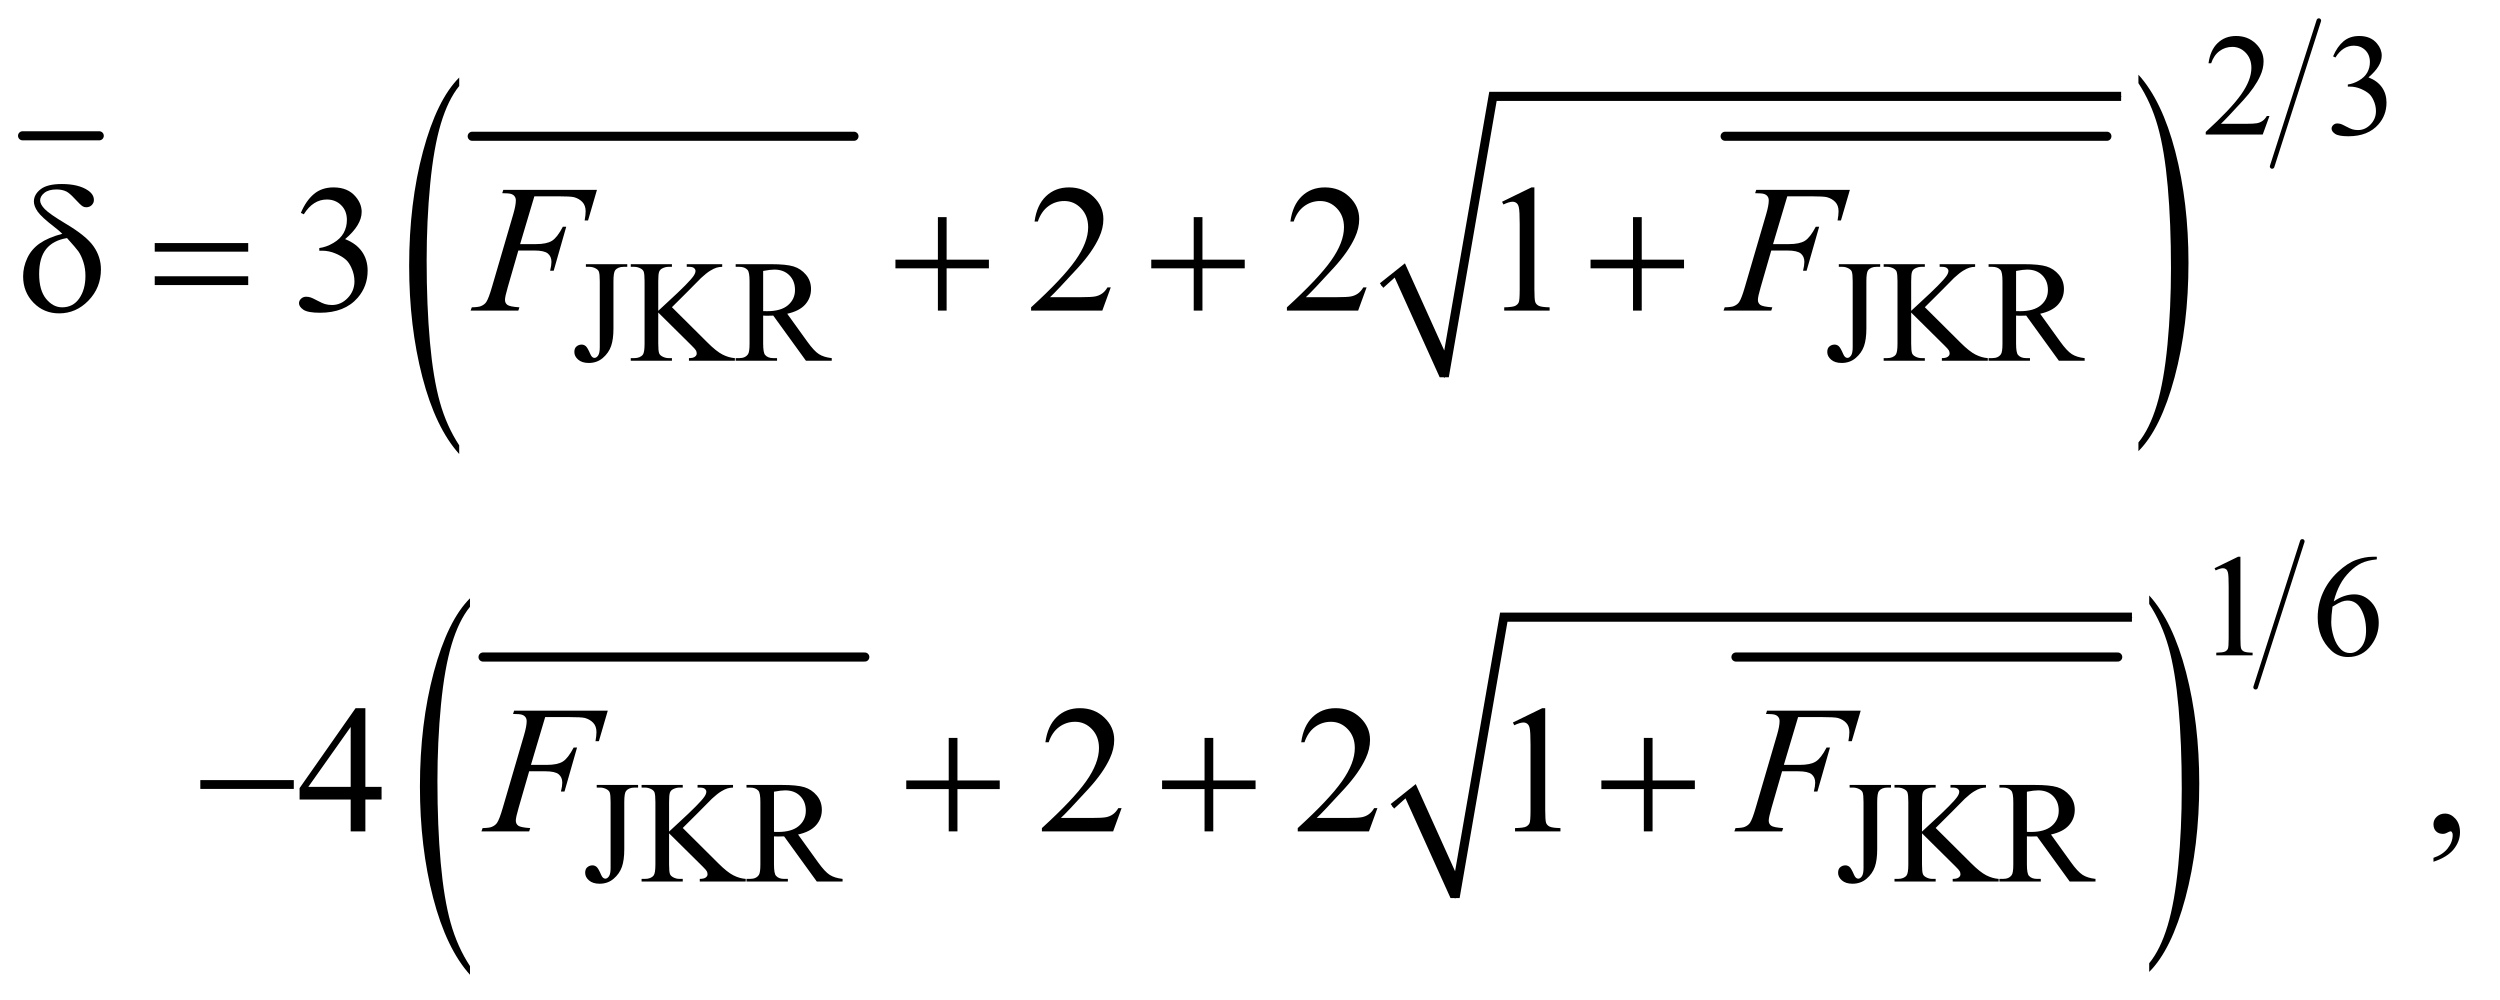<?xml version="1.0" encoding="UTF-8"?>
<!DOCTYPE svg PUBLIC '-//W3C//DTD SVG 1.0//EN'
          'http://www.w3.org/TR/2001/REC-SVG-20010904/DTD/svg10.dtd'>
<svg stroke-dasharray="none" shape-rendering="auto" xmlns="http://www.w3.org/2000/svg" font-family="'Dialog'" text-rendering="auto" width="215" fill-opacity="1" color-interpolation="auto" color-rendering="auto" preserveAspectRatio="xMidYMid meet" font-size="12px" viewBox="0 0 215 86" fill="black" xmlns:xlink="http://www.w3.org/1999/xlink" stroke="black" image-rendering="auto" stroke-miterlimit="10" stroke-linecap="square" stroke-linejoin="miter" font-style="normal" stroke-width="1" height="86" stroke-dashoffset="0" font-weight="normal" stroke-opacity="1"
><!--Generated by the Batik Graphics2D SVG Generator--><defs id="genericDefs"
  /><g
  ><defs id="defs1"
    ><clipPath clipPathUnits="userSpaceOnUse" id="clipPath1"
      ><path d="M0.753 1.301 L136.897 1.301 L136.897 55.859 L0.753 55.859 L0.753 1.301 Z"
      /></clipPath
      ><clipPath clipPathUnits="userSpaceOnUse" id="clipPath2"
      ><path d="M24.051 41.568 L24.051 1784.637 L4373.699 1784.637 L4373.699 41.568 Z"
      /></clipPath
      ><clipPath clipPathUnits="userSpaceOnUse" id="clipPath3"
      ><path d="M0 41.568 L0 1784.637 L4416 1784.637 L4416 41.568 Z"
      /></clipPath
      ><clipPath clipPathUnits="userSpaceOnUse" id="clipPath4"
      ><path d="M-0 41.568 L-0 1784.637 L4415.999 1784.637 L4415.999 41.568 Z"
      /></clipPath
      ><clipPath clipPathUnits="userSpaceOnUse" id="clipPath5"
      ><path d="M-0 41.568 L-0 1784.637 L4416 1784.637 L4416 41.568 Z"
      /></clipPath
      ><clipPath clipPathUnits="userSpaceOnUse" id="clipPath6"
      ><path d="M0 41.568 L0 1784.637 L4416 1784.637 L4416 41.568 Z"
      /></clipPath
    ></defs
    ><g stroke-width="16" transform="scale(1.576,1.576) translate(-0.753,-1.301) matrix(0.031,0,0,0.031,0,0)" stroke-linejoin="round" stroke-linecap="round"
    ><line y2="281" fill="none" x1="64" clip-path="url(#clipPath2)" x2="199" y1="281"
    /></g
    ><g stroke-width="16" transform="matrix(0.049,0,0,0.049,-1.186,-2.05)" stroke-linejoin="round" stroke-linecap="round"
    ><line y2="281" fill="none" x1="853" clip-path="url(#clipPath2)" x2="1523" y1="281"
    /></g
    ><g stroke-width="16" transform="matrix(0.049,0,0,0.049,-1.186,-2.05)" stroke-linejoin="round" stroke-linecap="round"
    ><line y2="281" fill="none" x1="3052" clip-path="url(#clipPath2)" x2="3722" y1="281"
    /></g
    ><g stroke-linecap="round" stroke-linejoin="round" transform="matrix(0.049,0,0,0.049,-1.186,-2.05)"
    ><path fill="none" d="M2449 543 L2481 516" clip-path="url(#clipPath2)"
    /></g
    ><g stroke-linecap="round" stroke-linejoin="round" transform="matrix(0.049,0,0,0.049,-1.186,-2.05)"
    ><path fill="none" d="M2481 516 L2559 704" clip-path="url(#clipPath2)"
    /></g
    ><g stroke-linecap="round" stroke-linejoin="round" transform="matrix(0.049,0,0,0.049,-1.186,-2.05)"
    ><path fill="none" d="M2559 704 L2644 211" clip-path="url(#clipPath2)"
    /></g
    ><g stroke-linecap="round" stroke-linejoin="round" transform="matrix(0.049,0,0,0.049,-1.186,-2.05)"
    ><path fill="none" d="M2644 211 L3747 211" clip-path="url(#clipPath2)"
    /></g
    ><g transform="matrix(0.049,0,0,0.049,-1.186,-2.05)"
    ><path d="M2446 539 L2490 504 L2559 657 L2638 203 L3747 203 L3747 219 L2651 219 L2567 704 L2551 704 L2472 529 L2452 547 Z" stroke="none" clip-path="url(#clipPath2)"
    /></g
    ><g transform="matrix(0.022,0,0,0.049,18.78,-2.05)"
    ><path d="M941.453 823.438 L941.453 838.688 Q848.938 792.609 797.359 703.453 Q745.781 614.297 745.781 508.297 Q745.781 398.047 800.016 307.477 Q854.25 216.906 941.453 177.906 L941.453 192.797 Q897.859 216.906 869.852 258.734 Q841.844 300.562 828.016 364.906 Q814.187 429.25 814.187 499.078 Q814.187 578.141 826.953 641.945 Q839.719 705.75 865.953 747.758 Q892.187 789.766 941.453 823.438 Z" stroke="none" clip-path="url(#clipPath3)"
    /></g
    ><g transform="matrix(0.022,0,0,0.049,100.415,-2.05)"
    ><path d="M3794.953 187.797 L3794.953 172.906 Q3887.469 218.641 3939.047 307.797 Q3990.625 396.953 3990.625 502.938 Q3990.625 613.188 3936.391 703.938 Q3882.156 794.688 3794.953 833.688 L3794.953 818.438 Q3838.906 794.344 3866.914 752.508 Q3894.922 710.672 3908.57 646.508 Q3922.219 582.344 3922.219 512.156 Q3922.219 433.469 3909.633 369.477 Q3897.047 305.485 3870.641 263.484 Q3844.234 221.484 3794.953 187.797 Z" stroke="none" clip-path="url(#clipPath4)"
    /></g
    ><g stroke-width="8" transform="matrix(0.049,0,0,0.049,-1.186,-2.05)" stroke-linejoin="round" stroke-linecap="round"
    ><line y2="334" fill="none" x1="4094" clip-path="url(#clipPath2)" x2="4012" y1="78"
    /></g
    ><g stroke-width="16" transform="matrix(0.049,0,0,0.049,-1.186,-2.05)" stroke-linejoin="round" stroke-linecap="round"
    ><line y2="1195" fill="none" x1="872" clip-path="url(#clipPath2)" x2="1542" y1="1195"
    /></g
    ><g stroke-width="16" transform="matrix(0.049,0,0,0.049,-1.186,-2.05)" stroke-linejoin="round" stroke-linecap="round"
    ><line y2="1195" fill="none" x1="3071" clip-path="url(#clipPath2)" x2="3741" y1="1195"
    /></g
    ><g stroke-linecap="round" stroke-linejoin="round" transform="matrix(0.049,0,0,0.049,-1.186,-2.05)"
    ><path fill="none" d="M2468 1457 L2500 1430" clip-path="url(#clipPath2)"
    /></g
    ><g stroke-linecap="round" stroke-linejoin="round" transform="matrix(0.049,0,0,0.049,-1.186,-2.05)"
    ><path fill="none" d="M2500 1430 L2578 1618" clip-path="url(#clipPath2)"
    /></g
    ><g stroke-linecap="round" stroke-linejoin="round" transform="matrix(0.049,0,0,0.049,-1.186,-2.05)"
    ><path fill="none" d="M2578 1618 L2663 1125" clip-path="url(#clipPath2)"
    /></g
    ><g stroke-linecap="round" stroke-linejoin="round" transform="matrix(0.049,0,0,0.049,-1.186,-2.05)"
    ><path fill="none" d="M2663 1125 L3766 1125" clip-path="url(#clipPath2)"
    /></g
    ><g transform="matrix(0.049,0,0,0.049,-1.186,-2.05)"
    ><path d="M2465 1453 L2509 1418 L2578 1571 L2657 1117 L3766 1117 L3766 1133 L2670 1133 L2586 1618 L2570 1618 L2491 1443 L2471 1461 Z" stroke="none" clip-path="url(#clipPath2)"
    /></g
    ><g transform="matrix(0.022,0,0,0.049,19.289,-2.05)"
    ><path d="M960.453 1737.438 L960.453 1752.688 Q867.938 1706.609 816.359 1617.453 Q764.781 1528.297 764.781 1422.297 Q764.781 1312.047 819.016 1221.477 Q873.25 1130.906 960.453 1091.906 L960.453 1106.797 Q916.859 1130.906 888.852 1172.734 Q860.844 1214.562 847.016 1278.906 Q833.188 1343.25 833.188 1413.078 Q833.188 1492.14 845.953 1555.945 Q858.719 1619.75 884.953 1661.758 Q911.188 1703.765 960.453 1737.437 Z" stroke="none" clip-path="url(#clipPath5)"
    /></g
    ><g transform="matrix(0.022,0,0,0.049,100.924,-2.05)"
    ><path d="M3813.953 1101.797 L3813.953 1086.906 Q3906.469 1132.64 3958.047 1221.797 Q4009.625 1310.953 4009.625 1416.938 Q4009.625 1527.188 3955.391 1617.938 Q3901.156 1708.688 3813.953 1747.688 L3813.953 1732.438 Q3857.906 1708.344 3885.914 1666.508 Q3913.922 1624.672 3927.57 1560.508 Q3941.219 1496.344 3941.219 1426.156 Q3941.219 1347.469 3928.633 1283.477 Q3916.047 1219.485 3889.641 1177.485 Q3863.234 1135.485 3813.953 1101.797 Z" stroke="none" clip-path="url(#clipPath6)"
    /></g
    ><g stroke-width="8" transform="matrix(0.049,0,0,0.049,-1.186,-2.05)" stroke-linejoin="round" stroke-linecap="round"
    ><line y2="1248" fill="none" x1="4065" clip-path="url(#clipPath2)" x2="3983" y1="992"
    /></g
    ><g transform="matrix(0.049,0,0,0.049,-1.186,-2.05)"
    ><path d="M4007.375 245.375 L3995.5 278 L3895.5 278 L3895.5 273.375 Q3939.625 233.125 3957.625 207.625 Q3975.625 182.125 3975.625 161 Q3975.625 144.875 3965.75 134.5 Q3955.875 124.125 3942.125 124.125 Q3929.625 124.125 3919.688 131.438 Q3909.75 138.75 3905 152.875 L3900.375 152.875 Q3903.5 129.75 3916.438 117.375 Q3929.375 105 3948.75 105 Q3969.375 105 3983.188 118.25 Q3997 131.5 3997 149.5 Q3997 162.375 3991 175.25 Q3981.75 195.5 3961 218.125 Q3929.875 252.125 3922.125 259.125 L3966.375 259.125 Q3979.875 259.125 3985.312 258.125 Q3990.75 257.125 3995.125 254.062 Q3999.5 251 4002.75 245.375 L4007.375 245.375 ZM4119 140.75 Q4126.25 123.625 4137.312 114.312 Q4148.375 105 4164.875 105 Q4185.25 105 4196.125 118.25 Q4204.375 128.125 4204.375 139.375 Q4204.375 157.875 4181.125 177.625 Q4196.75 183.75 4204.75 195.125 Q4212.75 206.5 4212.75 221.875 Q4212.75 243.875 4198.75 260 Q4180.5 281 4145.875 281 Q4128.75 281 4122.562 276.75 Q4116.375 272.5 4116.375 267.625 Q4116.375 264 4119.312 261.25 Q4122.25 258.5 4126.375 258.5 Q4129.5 258.5 4132.75 259.5 Q4134.875 260.125 4142.375 264.062 Q4149.875 268 4152.75 268.75 Q4157.375 270.125 4162.625 270.125 Q4175.375 270.125 4184.812 260.25 Q4194.25 250.375 4194.25 236.875 Q4194.25 227 4189.875 217.625 Q4186.625 210.625 4182.75 207 Q4177.375 202 4168 197.938 Q4158.625 193.875 4148.875 193.875 L4144.875 193.875 L4144.875 190.125 Q4154.75 188.875 4164.688 183 Q4174.625 177.125 4179.125 168.875 Q4183.625 160.625 4183.625 150.75 Q4183.625 137.875 4175.562 129.938 Q4167.5 122 4155.5 122 Q4136.125 122 4123.125 142.75 L4119 140.75 Z" stroke="none" clip-path="url(#clipPath2)"
    /></g
    ><g transform="matrix(0.049,0,0,0.049,-1.186,-2.05)"
    ><path d="M1052.5 510.125 L1052.5 505.5 L1125.125 505.5 L1125.125 510.125 L1119 510.125 Q1108.625 510.125 1103.875 516.25 Q1100.875 520.25 1100.875 535.5 L1100.875 618.375 Q1100.875 637.5 1096.688 649.375 Q1092.5 661.25 1082.25 670.062 Q1072 678.875 1057.5 678.875 Q1045.75 678.875 1039 673.062 Q1032.25 667.25 1032.25 659.75 Q1032.25 653.625 1035.375 650.5 Q1039.5 646.625 1045 646.625 Q1049 646.625 1052.188 649.25 Q1055.375 651.875 1060.25 663.25 Q1063.125 670 1067.625 670 Q1071 670 1073.938 665.875 Q1076.875 661.75 1076.875 651.25 L1076.875 535.5 Q1076.875 522.625 1075.25 518.5 Q1074 515.375 1070 513.125 Q1064.625 510.125 1058.625 510.125 L1052.5 510.125 ZM1203.5 581 L1266 643.125 Q1281.375 658.5 1292.25 664.062 Q1303.125 669.625 1314 670.375 L1314 675 L1233.375 675 L1233.375 670.375 Q1240.625 670.375 1243.812 667.938 Q1247 665.5 1247 662.5 Q1247 659.5 1245.812 657.125 Q1244.625 654.75 1238 648.25 L1179.5 590.375 L1179.5 645 Q1179.5 657.875 1181.125 662 Q1182.375 665.125 1186.375 667.375 Q1191.75 670.375 1197.75 670.375 L1203.5 670.375 L1203.5 675 L1131.25 675 L1131.25 670.375 L1137.25 670.375 Q1147.75 670.375 1152.5 664.25 Q1155.5 660.25 1155.5 645 L1155.5 535.5 Q1155.5 522.625 1153.875 518.375 Q1152.625 515.375 1148.75 513.125 Q1143.25 510.125 1137.25 510.125 L1131.25 510.125 L1131.25 505.5 L1203.5 505.5 L1203.5 510.125 L1197.75 510.125 Q1191.875 510.125 1186.375 513 Q1182.5 515 1181 519 Q1179.5 523 1179.5 535.5 L1179.5 587.375 Q1182 585 1196.625 571.5 Q1233.75 537.5 1241.5 526.125 Q1244.875 521.125 1244.875 517.375 Q1244.875 514.5 1242.25 512.312 Q1239.625 510.125 1233.375 510.125 L1229.5 510.125 L1229.5 505.5 L1291.75 505.5 L1291.75 510.125 Q1286.25 510.25 1281.75 511.625 Q1277.25 513 1270.75 516.938 Q1264.25 520.875 1254.75 529.625 Q1252 532.125 1229.375 555.25 L1203.5 581 ZM1484 675 L1438.75 675 L1381.375 595.75 Q1375 596 1371 596 Q1369.375 596 1367.5 595.938 Q1365.625 595.875 1363.625 595.75 L1363.625 645 Q1363.625 661 1367.125 664.875 Q1371.875 670.375 1381.375 670.375 L1388 670.375 L1388 675 L1315.375 675 L1315.375 670.375 L1321.75 670.375 Q1332.5 670.375 1337.125 663.375 Q1339.75 659.5 1339.75 645 L1339.75 535.5 Q1339.75 519.5 1336.25 515.625 Q1331.375 510.125 1321.75 510.125 L1315.375 510.125 L1315.375 505.5 L1377.125 505.5 Q1404.125 505.5 1416.938 509.438 Q1429.75 513.375 1438.688 523.938 Q1447.625 534.5 1447.625 549.125 Q1447.625 564.75 1437.438 576.25 Q1427.25 587.75 1405.875 592.5 L1440.875 641.125 Q1452.875 657.875 1461.5 663.375 Q1470.125 668.875 1484 670.375 L1484 675 ZM1363.625 587.875 Q1366 587.875 1367.75 587.938 Q1369.5 588 1370.625 588 Q1394.875 588 1407.188 577.5 Q1419.5 567 1419.5 550.75 Q1419.5 534.875 1409.562 524.938 Q1399.625 515 1383.25 515 Q1376 515 1363.625 517.375 L1363.625 587.875 ZM3251.5 510.125 L3251.5 505.5 L3324.125 505.5 L3324.125 510.125 L3318 510.125 Q3307.625 510.125 3302.875 516.25 Q3299.875 520.25 3299.875 535.5 L3299.875 618.375 Q3299.875 637.5 3295.688 649.375 Q3291.5 661.25 3281.25 670.062 Q3271 678.875 3256.5 678.875 Q3244.75 678.875 3238 673.062 Q3231.25 667.25 3231.25 659.75 Q3231.25 653.625 3234.375 650.5 Q3238.5 646.625 3244 646.625 Q3248 646.625 3251.188 649.25 Q3254.375 651.875 3259.25 663.25 Q3262.125 670 3266.625 670 Q3270 670 3272.938 665.875 Q3275.875 661.75 3275.875 651.25 L3275.875 535.5 Q3275.875 522.625 3274.25 518.5 Q3273 515.375 3269 513.125 Q3263.625 510.125 3257.625 510.125 L3251.5 510.125 ZM3402.5 581 L3465 643.125 Q3480.375 658.5 3491.25 664.062 Q3502.125 669.625 3513 670.375 L3513 675 L3432.375 675 L3432.375 670.375 Q3439.625 670.375 3442.812 667.938 Q3446 665.5 3446 662.5 Q3446 659.5 3444.812 657.125 Q3443.625 654.75 3437 648.25 L3378.5 590.375 L3378.5 645 Q3378.5 657.875 3380.125 662 Q3381.375 665.125 3385.375 667.375 Q3390.75 670.375 3396.75 670.375 L3402.5 670.375 L3402.5 675 L3330.25 675 L3330.25 670.375 L3336.25 670.375 Q3346.75 670.375 3351.5 664.25 Q3354.5 660.25 3354.5 645 L3354.5 535.5 Q3354.5 522.625 3352.875 518.375 Q3351.625 515.375 3347.75 513.125 Q3342.25 510.125 3336.25 510.125 L3330.25 510.125 L3330.25 505.5 L3402.5 505.5 L3402.5 510.125 L3396.75 510.125 Q3390.875 510.125 3385.375 513 Q3381.5 515 3380 519 Q3378.5 523 3378.5 535.5 L3378.5 587.375 Q3381 585 3395.625 571.5 Q3432.75 537.5 3440.5 526.125 Q3443.875 521.125 3443.875 517.375 Q3443.875 514.5 3441.25 512.312 Q3438.625 510.125 3432.375 510.125 L3428.5 510.125 L3428.5 505.5 L3490.75 505.5 L3490.75 510.125 Q3485.25 510.25 3480.75 511.625 Q3476.25 513 3469.75 516.938 Q3463.25 520.875 3453.75 529.625 Q3451 532.125 3428.375 555.25 L3402.5 581 ZM3683 675 L3637.75 675 L3580.375 595.75 Q3574 596 3570 596 Q3568.375 596 3566.5 595.938 Q3564.625 595.875 3562.625 595.75 L3562.625 645 Q3562.625 661 3566.125 664.875 Q3570.875 670.375 3580.375 670.375 L3587 670.375 L3587 675 L3514.375 675 L3514.375 670.375 L3520.75 670.375 Q3531.5 670.375 3536.125 663.375 Q3538.75 659.5 3538.75 645 L3538.75 535.5 Q3538.75 519.5 3535.25 515.625 Q3530.375 510.125 3520.75 510.125 L3514.375 510.125 L3514.375 505.5 L3576.125 505.5 Q3603.125 505.5 3615.938 509.438 Q3628.75 513.375 3637.688 523.938 Q3646.625 534.5 3646.625 549.125 Q3646.625 564.75 3636.438 576.25 Q3626.25 587.75 3604.875 592.5 L3639.875 641.125 Q3651.875 657.875 3660.5 663.375 Q3669.125 668.875 3683 670.375 L3683 675 ZM3562.625 587.875 Q3565 587.875 3566.75 587.938 Q3568.5 588 3569.625 588 Q3593.875 588 3606.188 577.5 Q3618.5 567 3618.5 550.75 Q3618.5 534.875 3608.562 524.938 Q3598.625 515 3582.25 515 Q3575 515 3562.625 517.375 L3562.625 587.875 Z" stroke="none" clip-path="url(#clipPath2)"
    /></g
    ><g transform="matrix(0.049,0,0,0.049,-1.186,-2.05)"
    ><path d="M3911 1039.125 L3952.25 1019 L3956.375 1019 L3956.375 1162.125 Q3956.375 1176.375 3957.562 1179.875 Q3958.75 1183.375 3962.5 1185.25 Q3966.25 1187.125 3977.75 1187.375 L3977.75 1192 L3914 1192 L3914 1187.375 Q3926 1187.125 3929.5 1185.312 Q3933 1183.5 3934.375 1180.438 Q3935.75 1177.375 3935.75 1162.125 L3935.75 1070.625 Q3935.75 1052.125 3934.5 1046.875 Q3933.625 1042.875 3931.312 1041 Q3929 1039.125 3925.75 1039.125 Q3921.125 1039.125 3912.875 1043 L3911 1039.125 ZM4195.75 1019 L4195.75 1023.625 Q4179.25 1025.25 4168.812 1030.188 Q4158.375 1035.125 4148.188 1045.25 Q4138 1055.375 4131.312 1067.812 Q4124.625 1080.25 4120.125 1097.375 Q4138.125 1085 4156.25 1085 Q4173.625 1085 4186.375 1099 Q4199.125 1113 4199.125 1135 Q4199.125 1156.25 4186.25 1173.75 Q4170.75 1195 4145.25 1195 Q4127.875 1195 4115.75 1183.5 Q4092 1161.125 4092 1125.5 Q4092 1102.75 4101.125 1082.25 Q4110.25 1061.75 4127.188 1045.875 Q4144.125 1030 4159.625 1024.5 Q4175.125 1019 4188.5 1019 L4195.75 1019 ZM4118 1106.5 Q4115.75 1123.375 4115.75 1133.75 Q4115.75 1145.75 4120.188 1159.812 Q4124.625 1173.875 4133.375 1182.125 Q4139.75 1188 4148.875 1188 Q4159.75 1188 4168.312 1177.75 Q4176.875 1167.5 4176.875 1148.5 Q4176.875 1127.125 4168.375 1111.5 Q4159.875 1095.875 4144.25 1095.875 Q4139.5 1095.875 4134.062 1097.875 Q4128.625 1099.875 4118 1106.5 Z" stroke="none" clip-path="url(#clipPath2)"
    /></g
    ><g transform="matrix(0.049,0,0,0.049,-1.186,-2.05)"
    ><path d="M1071.5 1424.125 L1071.5 1419.5 L1144.125 1419.5 L1144.125 1424.125 L1138 1424.125 Q1127.625 1424.125 1122.875 1430.25 Q1119.875 1434.25 1119.875 1449.5 L1119.875 1532.375 Q1119.875 1551.5 1115.688 1563.375 Q1111.5 1575.25 1101.25 1584.062 Q1091 1592.875 1076.5 1592.875 Q1064.75 1592.875 1058 1587.062 Q1051.25 1581.25 1051.25 1573.75 Q1051.25 1567.625 1054.375 1564.5 Q1058.5 1560.625 1064 1560.625 Q1068 1560.625 1071.188 1563.25 Q1074.375 1565.875 1079.25 1577.25 Q1082.125 1584 1086.625 1584 Q1090 1584 1092.938 1579.875 Q1095.875 1575.75 1095.875 1565.25 L1095.875 1449.5 Q1095.875 1436.625 1094.25 1432.5 Q1093 1429.375 1089 1427.125 Q1083.625 1424.125 1077.625 1424.125 L1071.5 1424.125 ZM1222.5 1495 L1285 1557.125 Q1300.375 1572.5 1311.25 1578.062 Q1322.125 1583.625 1333 1584.375 L1333 1589 L1252.375 1589 L1252.375 1584.375 Q1259.625 1584.375 1262.812 1581.938 Q1266 1579.5 1266 1576.5 Q1266 1573.5 1264.812 1571.125 Q1263.625 1568.75 1257 1562.25 L1198.5 1504.375 L1198.5 1559 Q1198.5 1571.875 1200.125 1576 Q1201.375 1579.125 1205.375 1581.375 Q1210.75 1584.375 1216.75 1584.375 L1222.5 1584.375 L1222.5 1589 L1150.25 1589 L1150.25 1584.375 L1156.25 1584.375 Q1166.75 1584.375 1171.5 1578.25 Q1174.5 1574.25 1174.5 1559 L1174.5 1449.5 Q1174.5 1436.625 1172.875 1432.375 Q1171.625 1429.375 1167.75 1427.125 Q1162.25 1424.125 1156.25 1424.125 L1150.25 1424.125 L1150.25 1419.5 L1222.5 1419.5 L1222.5 1424.125 L1216.75 1424.125 Q1210.875 1424.125 1205.375 1427 Q1201.5 1429 1200 1433 Q1198.5 1437 1198.5 1449.5 L1198.5 1501.375 Q1201 1499 1215.625 1485.5 Q1252.75 1451.5 1260.5 1440.125 Q1263.875 1435.125 1263.875 1431.375 Q1263.875 1428.5 1261.25 1426.312 Q1258.625 1424.125 1252.375 1424.125 L1248.5 1424.125 L1248.5 1419.5 L1310.75 1419.5 L1310.75 1424.125 Q1305.25 1424.25 1300.75 1425.625 Q1296.25 1427 1289.75 1430.938 Q1283.25 1434.875 1273.75 1443.625 Q1271 1446.125 1248.375 1469.25 L1222.5 1495 ZM1503 1589 L1457.75 1589 L1400.375 1509.75 Q1394 1510 1390 1510 Q1388.375 1510 1386.5 1509.938 Q1384.625 1509.875 1382.625 1509.75 L1382.625 1559 Q1382.625 1575 1386.125 1578.875 Q1390.875 1584.375 1400.375 1584.375 L1407 1584.375 L1407 1589 L1334.375 1589 L1334.375 1584.375 L1340.75 1584.375 Q1351.5 1584.375 1356.125 1577.375 Q1358.75 1573.5 1358.75 1559 L1358.75 1449.5 Q1358.75 1433.5 1355.25 1429.625 Q1350.375 1424.125 1340.75 1424.125 L1334.375 1424.125 L1334.375 1419.5 L1396.125 1419.5 Q1423.125 1419.5 1435.938 1423.438 Q1448.75 1427.375 1457.688 1437.938 Q1466.625 1448.5 1466.625 1463.125 Q1466.625 1478.75 1456.438 1490.25 Q1446.25 1501.75 1424.875 1506.5 L1459.875 1555.125 Q1471.875 1571.875 1480.5 1577.375 Q1489.125 1582.875 1503 1584.375 L1503 1589 ZM1382.625 1501.875 Q1385 1501.875 1386.75 1501.938 Q1388.5 1502 1389.625 1502 Q1413.875 1502 1426.188 1491.5 Q1438.5 1481 1438.5 1464.75 Q1438.5 1448.875 1428.562 1438.938 Q1418.625 1429 1402.25 1429 Q1395 1429 1382.625 1431.375 L1382.625 1501.875 ZM3270.5 1424.125 L3270.5 1419.5 L3343.125 1419.5 L3343.125 1424.125 L3337 1424.125 Q3326.625 1424.125 3321.875 1430.25 Q3318.875 1434.25 3318.875 1449.5 L3318.875 1532.375 Q3318.875 1551.5 3314.688 1563.375 Q3310.5 1575.25 3300.25 1584.062 Q3290 1592.875 3275.5 1592.875 Q3263.75 1592.875 3257 1587.062 Q3250.25 1581.25 3250.25 1573.75 Q3250.25 1567.625 3253.375 1564.5 Q3257.5 1560.625 3263 1560.625 Q3267 1560.625 3270.188 1563.25 Q3273.375 1565.875 3278.25 1577.25 Q3281.125 1584 3285.625 1584 Q3289 1584 3291.938 1579.875 Q3294.875 1575.75 3294.875 1565.25 L3294.875 1449.5 Q3294.875 1436.625 3293.25 1432.5 Q3292 1429.375 3288 1427.125 Q3282.625 1424.125 3276.625 1424.125 L3270.5 1424.125 ZM3421.5 1495 L3484 1557.125 Q3499.375 1572.5 3510.25 1578.062 Q3521.125 1583.625 3532 1584.375 L3532 1589 L3451.375 1589 L3451.375 1584.375 Q3458.625 1584.375 3461.812 1581.938 Q3465 1579.5 3465 1576.5 Q3465 1573.5 3463.812 1571.125 Q3462.625 1568.75 3456 1562.25 L3397.5 1504.375 L3397.5 1559 Q3397.5 1571.875 3399.125 1576 Q3400.375 1579.125 3404.375 1581.375 Q3409.75 1584.375 3415.75 1584.375 L3421.5 1584.375 L3421.5 1589 L3349.25 1589 L3349.25 1584.375 L3355.25 1584.375 Q3365.75 1584.375 3370.5 1578.25 Q3373.5 1574.25 3373.5 1559 L3373.5 1449.5 Q3373.5 1436.625 3371.875 1432.375 Q3370.625 1429.375 3366.75 1427.125 Q3361.25 1424.125 3355.25 1424.125 L3349.25 1424.125 L3349.25 1419.5 L3421.5 1419.5 L3421.5 1424.125 L3415.75 1424.125 Q3409.875 1424.125 3404.375 1427 Q3400.5 1429 3399 1433 Q3397.5 1437 3397.5 1449.5 L3397.5 1501.375 Q3400 1499 3414.625 1485.5 Q3451.75 1451.5 3459.5 1440.125 Q3462.875 1435.125 3462.875 1431.375 Q3462.875 1428.5 3460.25 1426.312 Q3457.625 1424.125 3451.375 1424.125 L3447.5 1424.125 L3447.5 1419.5 L3509.75 1419.5 L3509.75 1424.125 Q3504.25 1424.25 3499.75 1425.625 Q3495.25 1427 3488.75 1430.938 Q3482.25 1434.875 3472.75 1443.625 Q3470 1446.125 3447.375 1469.25 L3421.5 1495 ZM3702 1589 L3656.75 1589 L3599.375 1509.75 Q3593 1510 3589 1510 Q3587.375 1510 3585.5 1509.938 Q3583.625 1509.875 3581.625 1509.75 L3581.625 1559 Q3581.625 1575 3585.125 1578.875 Q3589.875 1584.375 3599.375 1584.375 L3606 1584.375 L3606 1589 L3533.375 1589 L3533.375 1584.375 L3539.75 1584.375 Q3550.5 1584.375 3555.125 1577.375 Q3557.75 1573.5 3557.75 1559 L3557.75 1449.5 Q3557.75 1433.5 3554.25 1429.625 Q3549.375 1424.125 3539.75 1424.125 L3533.375 1424.125 L3533.375 1419.5 L3595.125 1419.5 Q3622.125 1419.5 3634.938 1423.438 Q3647.75 1427.375 3656.688 1437.938 Q3665.625 1448.5 3665.625 1463.125 Q3665.625 1478.75 3655.438 1490.25 Q3645.25 1501.75 3623.875 1506.5 L3658.875 1555.125 Q3670.875 1571.875 3679.5 1577.375 Q3688.125 1582.875 3702 1584.375 L3702 1589 ZM3581.625 1501.875 Q3584 1501.875 3585.75 1501.938 Q3587.5 1502 3588.625 1502 Q3612.875 1502 3625.188 1491.5 Q3637.5 1481 3637.5 1464.75 Q3637.5 1448.875 3627.562 1438.938 Q3617.625 1429 3601.25 1429 Q3594 1429 3581.625 1431.375 L3581.625 1501.875 Z" stroke="none" clip-path="url(#clipPath2)"
    /></g
    ><g transform="matrix(0.049,0,0,0.049,-1.186,-2.05)"
    ><path d="M552.25 415.438 Q561.312 394.031 575.141 382.391 Q588.969 370.75 609.594 370.75 Q635.062 370.75 648.656 387.312 Q658.969 399.656 658.969 413.719 Q658.969 436.844 629.906 461.531 Q649.438 469.188 659.438 483.406 Q669.438 497.625 669.438 516.844 Q669.438 544.344 651.938 564.5 Q629.125 590.75 585.844 590.75 Q564.438 590.75 556.703 585.438 Q548.969 580.125 548.969 574.031 Q548.969 569.5 552.641 566.062 Q556.312 562.625 561.469 562.625 Q565.375 562.625 569.438 563.875 Q572.094 564.656 581.469 569.578 Q590.844 574.5 594.438 575.438 Q600.219 577.156 606.781 577.156 Q622.719 577.156 634.516 564.812 Q646.312 552.469 646.312 535.594 Q646.312 523.25 640.844 511.531 Q636.781 502.781 631.938 498.25 Q625.219 492 613.5 486.922 Q601.781 481.844 589.594 481.844 L584.594 481.844 L584.594 477.156 Q596.938 475.594 609.359 468.25 Q621.781 460.906 627.406 450.594 Q633.031 440.281 633.031 427.938 Q633.031 411.844 622.953 401.922 Q612.875 392 597.875 392 Q573.656 392 557.406 417.938 L552.25 415.438 ZM1973.719 546.219 L1958.875 587 L1833.875 587 L1833.875 581.219 Q1889.031 530.906 1911.531 499.031 Q1934.031 467.156 1934.031 440.75 Q1934.031 420.594 1921.688 407.625 Q1909.344 394.656 1892.156 394.656 Q1876.531 394.656 1864.109 403.797 Q1851.688 412.938 1845.75 430.594 L1839.969 430.594 Q1843.875 401.688 1860.047 386.219 Q1876.219 370.75 1900.438 370.75 Q1926.219 370.75 1943.484 387.312 Q1960.75 403.875 1960.75 426.375 Q1960.75 442.469 1953.25 458.562 Q1941.688 483.875 1915.75 512.156 Q1876.844 554.656 1867.156 563.406 L1922.469 563.406 Q1939.344 563.406 1946.141 562.156 Q1952.938 560.906 1958.406 557.078 Q1963.875 553.25 1967.938 546.219 L1973.719 546.219 ZM2422.719 546.219 L2407.875 587 L2282.875 587 L2282.875 581.219 Q2338.031 530.906 2360.531 499.031 Q2383.031 467.156 2383.031 440.75 Q2383.031 420.594 2370.688 407.625 Q2358.344 394.656 2341.156 394.656 Q2325.531 394.656 2313.109 403.797 Q2300.688 412.938 2294.75 430.594 L2288.969 430.594 Q2292.875 401.688 2309.047 386.219 Q2325.219 370.75 2349.438 370.75 Q2375.219 370.75 2392.484 387.312 Q2409.75 403.875 2409.75 426.375 Q2409.75 442.469 2402.25 458.562 Q2390.688 483.875 2364.75 512.156 Q2325.844 554.656 2316.156 563.406 L2371.469 563.406 Q2388.344 563.406 2395.141 562.156 Q2401.938 560.906 2407.406 557.078 Q2412.875 553.25 2416.938 546.219 L2422.719 546.219 ZM2660.5 395.906 L2712.062 370.75 L2717.219 370.75 L2717.219 549.656 Q2717.219 567.469 2718.703 571.844 Q2720.188 576.219 2724.875 578.562 Q2729.562 580.906 2743.938 581.219 L2743.938 587 L2664.25 587 L2664.25 581.219 Q2679.25 580.906 2683.625 578.641 Q2688 576.375 2689.719 572.547 Q2691.438 568.719 2691.438 549.656 L2691.438 435.281 Q2691.438 412.156 2689.875 405.594 Q2688.781 400.594 2685.891 398.25 Q2683 395.906 2678.938 395.906 Q2673.156 395.906 2662.844 400.75 L2660.5 395.906 Z" stroke="none" clip-path="url(#clipPath2)"
    /></g
    ><g transform="matrix(0.049,0,0,0.049,-1.186,-2.05)"
    ><path d="M693.906 1422.875 L693.906 1445.062 L665.469 1445.062 L665.469 1501 L639.688 1501 L639.688 1445.062 L550 1445.062 L550 1425.062 L648.281 1284.75 L665.469 1284.75 L665.469 1422.875 L693.906 1422.875 ZM639.688 1422.875 L639.688 1317.719 L565.312 1422.875 L639.688 1422.875 ZM1992.719 1460.219 L1977.875 1501 L1852.875 1501 L1852.875 1495.219 Q1908.031 1444.906 1930.531 1413.031 Q1953.031 1381.156 1953.031 1354.75 Q1953.031 1334.594 1940.688 1321.625 Q1928.344 1308.656 1911.156 1308.656 Q1895.531 1308.656 1883.109 1317.797 Q1870.688 1326.938 1864.75 1344.594 L1858.969 1344.594 Q1862.875 1315.688 1879.047 1300.219 Q1895.219 1284.75 1919.438 1284.75 Q1945.219 1284.75 1962.484 1301.312 Q1979.75 1317.875 1979.75 1340.375 Q1979.75 1356.469 1972.25 1372.562 Q1960.688 1397.875 1934.75 1426.156 Q1895.844 1468.656 1886.156 1477.406 L1941.469 1477.406 Q1958.344 1477.406 1965.141 1476.156 Q1971.938 1474.906 1977.406 1471.078 Q1982.875 1467.25 1986.938 1460.219 L1992.719 1460.219 ZM2441.719 1460.219 L2426.875 1501 L2301.875 1501 L2301.875 1495.219 Q2357.031 1444.906 2379.531 1413.031 Q2402.031 1381.156 2402.031 1354.75 Q2402.031 1334.594 2389.688 1321.625 Q2377.344 1308.656 2360.156 1308.656 Q2344.531 1308.656 2332.109 1317.797 Q2319.688 1326.938 2313.75 1344.594 L2307.969 1344.594 Q2311.875 1315.688 2328.047 1300.219 Q2344.219 1284.75 2368.438 1284.75 Q2394.219 1284.75 2411.484 1301.312 Q2428.75 1317.875 2428.75 1340.375 Q2428.75 1356.469 2421.25 1372.562 Q2409.688 1397.875 2383.75 1426.156 Q2344.844 1468.656 2335.156 1477.406 L2390.469 1477.406 Q2407.344 1477.406 2414.141 1476.156 Q2420.938 1474.906 2426.406 1471.078 Q2431.875 1467.25 2435.938 1460.219 L2441.719 1460.219 ZM2679.5 1309.906 L2731.062 1284.75 L2736.219 1284.75 L2736.219 1463.656 Q2736.219 1481.469 2737.703 1485.844 Q2739.188 1490.219 2743.875 1492.562 Q2748.562 1494.906 2762.938 1495.219 L2762.938 1501 L2683.25 1501 L2683.25 1495.219 Q2698.25 1494.906 2702.625 1492.641 Q2707 1490.375 2708.719 1486.547 Q2710.438 1482.719 2710.438 1463.656 L2710.438 1349.281 Q2710.438 1326.156 2708.875 1319.594 Q2707.781 1314.594 2704.891 1312.25 Q2702 1309.906 2697.938 1309.906 Q2692.156 1309.906 2681.844 1314.75 L2679.5 1309.906 ZM4295.188 1554.281 L4295.188 1547.406 Q4311.281 1542.094 4320.109 1530.922 Q4328.938 1519.75 4328.938 1507.25 Q4328.938 1504.281 4327.531 1502.25 Q4326.438 1500.844 4325.344 1500.844 Q4323.625 1500.844 4317.844 1503.969 Q4315.031 1505.375 4311.906 1505.375 Q4304.25 1505.375 4299.719 1500.844 Q4295.188 1496.312 4295.188 1488.344 Q4295.188 1480.688 4301.047 1475.219 Q4306.906 1469.75 4315.344 1469.75 Q4325.656 1469.75 4333.703 1478.734 Q4341.75 1487.719 4341.75 1502.562 Q4341.75 1518.656 4330.578 1532.484 Q4319.406 1546.312 4295.188 1554.281 Z" stroke="none" clip-path="url(#clipPath2)"
    /></g
    ><g transform="matrix(0.049,0,0,0.049,-1.186,-2.05)"
    ><path d="M962.062 386.375 L937.062 470.281 L964.875 470.281 Q983.625 470.281 992.922 464.5 Q1002.219 458.719 1012.062 439.812 L1018 439.812 L995.969 517 L989.719 517 Q992.062 507.625 992.062 501.531 Q992.062 492 985.734 486.766 Q979.406 481.531 962.062 481.531 L933.938 481.531 L915.5 545.438 Q910.5 562.469 910.5 568.094 Q910.5 573.875 914.797 577 Q919.094 580.125 935.812 581.219 L933.938 587 L850.188 587 L852.219 581.219 Q864.406 580.906 868.469 579.031 Q874.719 576.375 877.688 571.844 Q881.906 565.438 887.688 545.438 L925.031 417.781 Q929.562 402.312 929.562 393.562 Q929.562 389.5 927.531 386.609 Q925.5 383.719 921.516 382.312 Q917.531 380.906 905.656 380.906 L907.531 375.125 L1071.906 375.125 L1056.281 428.719 L1050.344 428.719 Q1052.062 419.031 1052.062 412.781 Q1052.062 402.469 1046.359 396.453 Q1040.656 390.438 1031.75 387.938 Q1025.5 386.375 1003.781 386.375 L962.062 386.375 ZM3161.062 386.375 L3136.062 470.281 L3163.875 470.281 Q3182.625 470.281 3191.922 464.5 Q3201.219 458.719 3211.062 439.812 L3217 439.812 L3194.969 517 L3188.719 517 Q3191.062 507.625 3191.062 501.531 Q3191.062 492 3184.734 486.766 Q3178.406 481.531 3161.062 481.531 L3132.938 481.531 L3114.5 545.438 Q3109.5 562.469 3109.5 568.094 Q3109.5 573.875 3113.797 577 Q3118.094 580.125 3134.812 581.219 L3132.938 587 L3049.188 587 L3051.219 581.219 Q3063.406 580.906 3067.469 579.031 Q3073.719 576.375 3076.688 571.844 Q3080.906 565.438 3086.688 545.438 L3124.031 417.781 Q3128.562 402.312 3128.562 393.562 Q3128.562 389.5 3126.531 386.609 Q3124.5 383.719 3120.516 382.312 Q3116.531 380.906 3104.656 380.906 L3106.531 375.125 L3270.906 375.125 L3255.281 428.719 L3249.344 428.719 Q3251.062 419.031 3251.062 412.781 Q3251.062 402.469 3245.359 396.453 Q3239.656 390.438 3230.75 387.938 Q3224.5 386.375 3202.781 386.375 L3161.062 386.375 Z" stroke="none" clip-path="url(#clipPath2)"
    /></g
    ><g transform="matrix(0.049,0,0,0.049,-1.186,-2.05)"
    ><path d="M981.062 1300.375 L956.062 1384.281 L983.875 1384.281 Q1002.625 1384.281 1011.922 1378.5 Q1021.219 1372.719 1031.062 1353.812 L1037 1353.812 L1014.969 1431 L1008.719 1431 Q1011.062 1421.625 1011.062 1415.531 Q1011.062 1406 1004.734 1400.766 Q998.406 1395.531 981.062 1395.531 L952.938 1395.531 L934.5 1459.438 Q929.5 1476.469 929.5 1482.094 Q929.5 1487.875 933.797 1491 Q938.094 1494.125 954.812 1495.219 L952.938 1501 L869.188 1501 L871.219 1495.219 Q883.406 1494.906 887.469 1493.031 Q893.719 1490.375 896.688 1485.844 Q900.906 1479.438 906.688 1459.438 L944.031 1331.781 Q948.562 1316.312 948.562 1307.562 Q948.562 1303.5 946.531 1300.609 Q944.5 1297.719 940.516 1296.312 Q936.531 1294.906 924.656 1294.906 L926.531 1289.125 L1090.906 1289.125 L1075.281 1342.719 L1069.344 1342.719 Q1071.062 1333.031 1071.062 1326.781 Q1071.062 1316.469 1065.359 1310.453 Q1059.656 1304.438 1050.75 1301.938 Q1044.5 1300.375 1022.781 1300.375 L981.062 1300.375 ZM3180.062 1300.375 L3155.062 1384.281 L3182.875 1384.281 Q3201.625 1384.281 3210.922 1378.5 Q3220.219 1372.719 3230.062 1353.812 L3236 1353.812 L3213.969 1431 L3207.719 1431 Q3210.062 1421.625 3210.062 1415.531 Q3210.062 1406 3203.734 1400.766 Q3197.406 1395.531 3180.062 1395.531 L3151.938 1395.531 L3133.5 1459.438 Q3128.5 1476.469 3128.5 1482.094 Q3128.5 1487.875 3132.797 1491 Q3137.094 1494.125 3153.812 1495.219 L3151.938 1501 L3068.188 1501 L3070.219 1495.219 Q3082.406 1494.906 3086.469 1493.031 Q3092.719 1490.375 3095.688 1485.844 Q3099.906 1479.438 3105.688 1459.438 L3143.031 1331.781 Q3147.562 1316.312 3147.562 1307.562 Q3147.562 1303.5 3145.531 1300.609 Q3143.5 1297.719 3139.516 1296.312 Q3135.531 1294.906 3123.656 1294.906 L3125.531 1289.125 L3289.906 1289.125 L3274.281 1342.719 L3268.344 1342.719 Q3270.062 1333.031 3270.062 1326.781 Q3270.062 1316.469 3264.359 1310.453 Q3258.656 1304.438 3249.75 1301.938 Q3243.5 1300.375 3221.781 1300.375 L3180.062 1300.375 Z" stroke="none" clip-path="url(#clipPath2)"
    /></g
    ><g transform="matrix(0.049,0,0,0.049,-1.186,-2.05)"
    ><path d="M133.531 452.156 Q127.281 446.062 120.094 440.594 Q97.125 422.938 90.406 413.328 Q83.688 403.719 83.688 395.438 Q83.688 383.25 95.406 374.031 Q107.125 364.812 132.594 364.812 Q162.125 364.812 178.688 376.062 Q189 383.094 189 392.781 Q189 398.094 185.172 401.844 Q181.344 405.594 175.562 405.594 Q172.125 405.594 169.469 404.031 Q165.562 401.688 155.953 391.219 Q146.344 380.75 140.719 377.938 Q133.375 374.344 123.375 374.344 Q109.469 374.344 102.047 380.359 Q94.625 386.375 94.625 393.562 Q94.625 400.438 102.906 408.953 Q111.188 417.469 139.625 434.5 Q175.719 455.906 188.531 474.344 Q201.344 492.781 201.344 514.656 Q201.344 546.688 179.547 569.266 Q157.75 591.844 128.062 591.844 Q101.188 591.844 82.984 573.094 Q64.781 554.344 64.781 526.844 Q64.781 510.438 72.125 494.734 Q79.469 479.031 94.156 468.875 Q108.844 458.719 133.531 452.156 ZM141.812 459.656 Q117.438 463.719 105.172 478.953 Q92.906 494.188 92.906 522.781 Q92.906 551.375 105.094 566.297 Q117.281 581.219 133.219 581.219 Q152.438 581.219 163.297 565.594 Q174.156 549.969 174.156 525.906 Q174.156 512.938 170.484 501.531 Q166.812 490.125 161.5 482.625 Q157.438 477 141.812 459.656 ZM295.781 468.406 L459.844 468.406 L459.844 483.562 L295.781 483.562 L295.781 468.406 ZM295.781 526.688 L459.844 526.688 L459.844 542.156 L295.781 542.156 L295.781 526.688 ZM1670.312 422.938 L1685.625 422.938 L1685.625 497.625 L1759.844 497.625 L1759.844 512.781 L1685.625 512.781 L1685.625 587 L1670.312 587 L1670.312 512.781 L1595.781 512.781 L1595.781 497.625 L1670.312 497.625 L1670.312 422.938 ZM2119.312 422.938 L2134.625 422.938 L2134.625 497.625 L2208.844 497.625 L2208.844 512.781 L2134.625 512.781 L2134.625 587 L2119.312 587 L2119.312 512.781 L2044.781 512.781 L2044.781 497.625 L2119.312 497.625 L2119.312 422.938 ZM2890.312 422.938 L2905.625 422.938 L2905.625 497.625 L2979.844 497.625 L2979.844 512.781 L2905.625 512.781 L2905.625 587 L2890.312 587 L2890.312 512.781 L2815.781 512.781 L2815.781 497.625 L2890.312 497.625 L2890.312 422.938 Z" stroke="none" clip-path="url(#clipPath2)"
    /></g
    ><g transform="matrix(0.049,0,0,0.049,-1.186,-2.05)"
    ><path d="M375.781 1411 L539.844 1411 L539.844 1426.469 L375.781 1426.469 L375.781 1411 ZM1689.312 1336.938 L1704.625 1336.938 L1704.625 1411.625 L1778.844 1411.625 L1778.844 1426.781 L1704.625 1426.781 L1704.625 1501 L1689.312 1501 L1689.312 1426.781 L1614.781 1426.781 L1614.781 1411.625 L1689.312 1411.625 L1689.312 1336.938 ZM2138.312 1336.938 L2153.625 1336.938 L2153.625 1411.625 L2227.844 1411.625 L2227.844 1426.781 L2153.625 1426.781 L2153.625 1501 L2138.312 1501 L2138.312 1426.781 L2063.781 1426.781 L2063.781 1411.625 L2138.312 1411.625 L2138.312 1336.938 ZM2909.312 1336.938 L2924.625 1336.938 L2924.625 1411.625 L2998.844 1411.625 L2998.844 1426.781 L2924.625 1426.781 L2924.625 1501 L2909.312 1501 L2909.312 1426.781 L2834.781 1426.781 L2834.781 1411.625 L2909.312 1411.625 L2909.312 1336.938 Z" stroke="none" clip-path="url(#clipPath2)"
    /></g
  ></g
></svg
>
